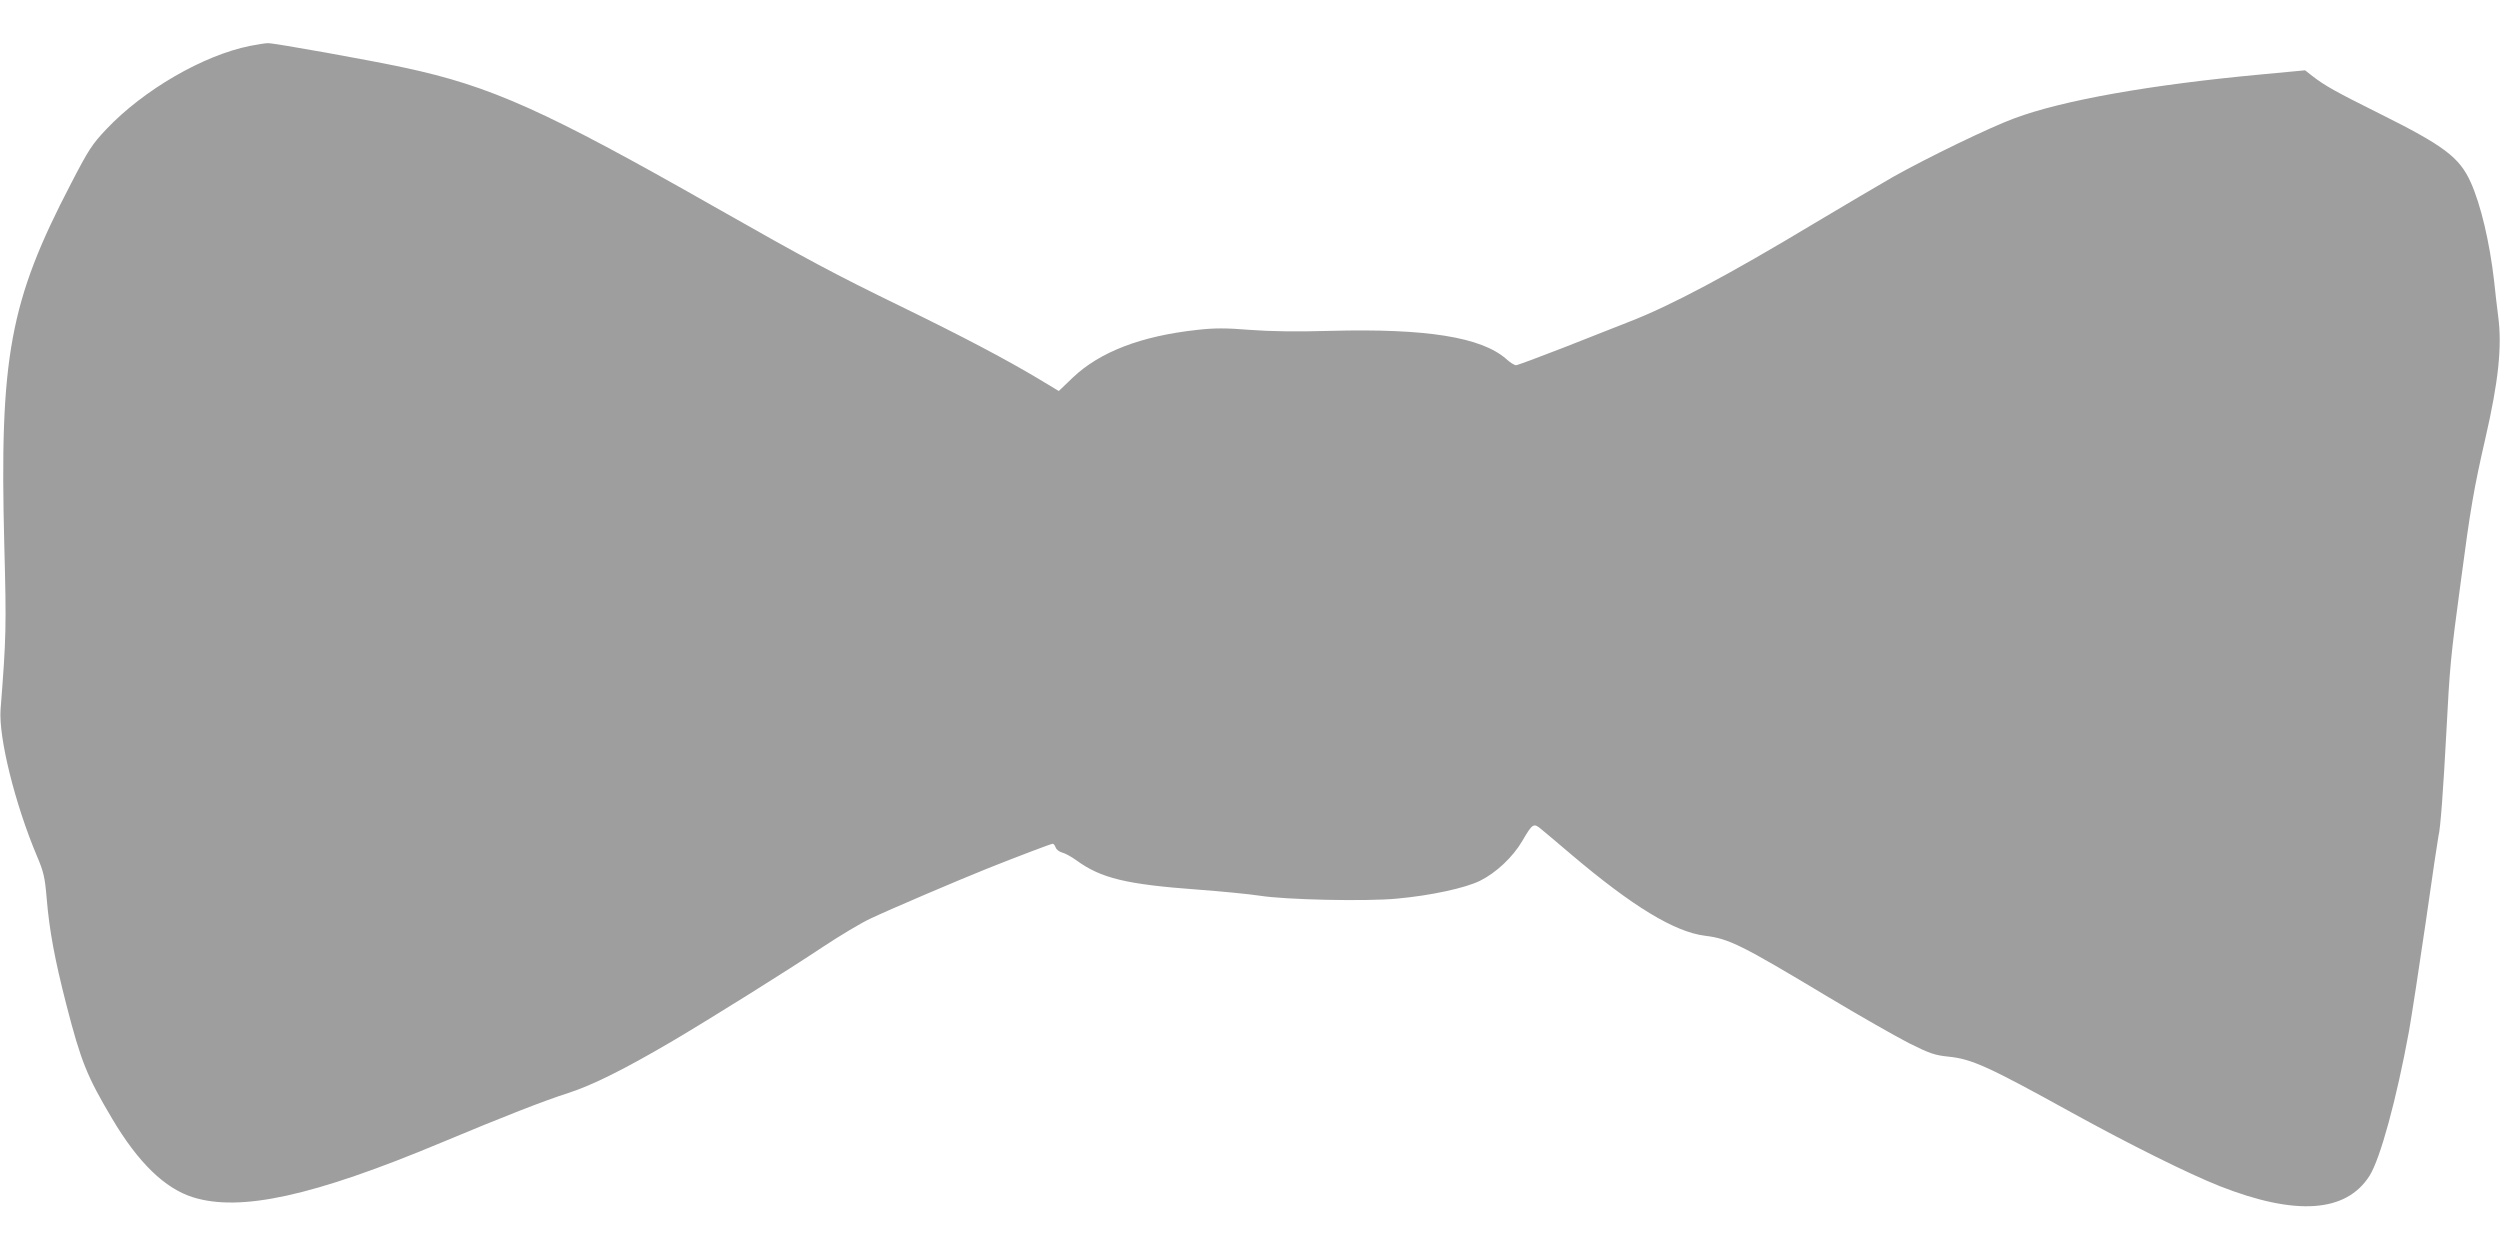 <?xml version="1.0" standalone="no"?>
<!DOCTYPE svg PUBLIC "-//W3C//DTD SVG 20010904//EN"
 "http://www.w3.org/TR/2001/REC-SVG-20010904/DTD/svg10.dtd">
<svg version="1.0" xmlns="http://www.w3.org/2000/svg"
 width="1280pt" height="640pt" viewBox="0 0 1280 640"
 preserveAspectRatio="xMidYMid meet">
<g transform="translate(0,640) scale(0.1,-0.1)"
fill="#9e9e9e" stroke="none">
<path d="M1280 6165 c-239 -48 -545 -225 -736 -427 -72 -76 -91 -105 -181
-279 -314 -603 -366 -887 -341 -1850 11 -420 10 -468 -19 -841 -11 -143 74
-486 187 -753 33 -78 40 -106 49 -215 14 -166 41 -311 101 -545 75 -291 105
-365 235 -584 133 -224 269 -356 413 -401 243 -76 617 6 1272 280 320 134 528
215 650 254 124 40 286 121 525 261 207 122 600 368 780 488 83 55 191 120
240 143 94 45 455 199 605 259 156 62 322 125 330 125 5 0 11 -9 15 -19 3 -10
18 -22 33 -26 14 -3 47 -21 72 -39 127 -93 256 -124 625 -151 121 -9 263 -23
315 -31 131 -21 545 -30 702 -15 175 16 349 54 425 91 83 41 169 122 217 204
53 91 58 94 99 59 19 -15 87 -73 153 -129 313 -265 527 -395 683 -415 124 -15
187 -47 632 -314 162 -97 348 -203 415 -237 104 -52 131 -61 200 -68 120 -12
205 -51 634 -288 298 -164 594 -311 755 -375 389 -153 647 -136 767 53 55 87
138 391 202 740 13 74 52 326 86 560 33 234 63 432 65 440 10 34 25 242 40
525 18 344 21 384 76 790 47 357 66 468 124 720 67 291 86 470 66 623 -6 48
-16 130 -21 182 -23 200 -68 391 -120 507 -58 128 -137 187 -466 351 -227 113
-282 144 -345 193 l-37 29 -213 -20 c-575 -53 -1027 -133 -1276 -226 -125 -46
-443 -200 -621 -300 -75 -43 -256 -150 -402 -237 -437 -263 -737 -423 -950
-505 -58 -23 -208 -82 -335 -132 -126 -49 -236 -90 -243 -90 -8 0 -31 14 -50
32 -128 112 -409 157 -901 144 -169 -5 -306 -3 -411 5 -124 10 -182 10 -270 0
-286 -31 -498 -112 -637 -244 l-72 -69 -108 65 c-164 98 -388 216 -698 367
-339 165 -482 241 -955 510 -872 496 -1147 619 -1591 714 -176 38 -667 126
-697 125 -15 0 -56 -7 -92 -14z"/>
</g>
</svg>

